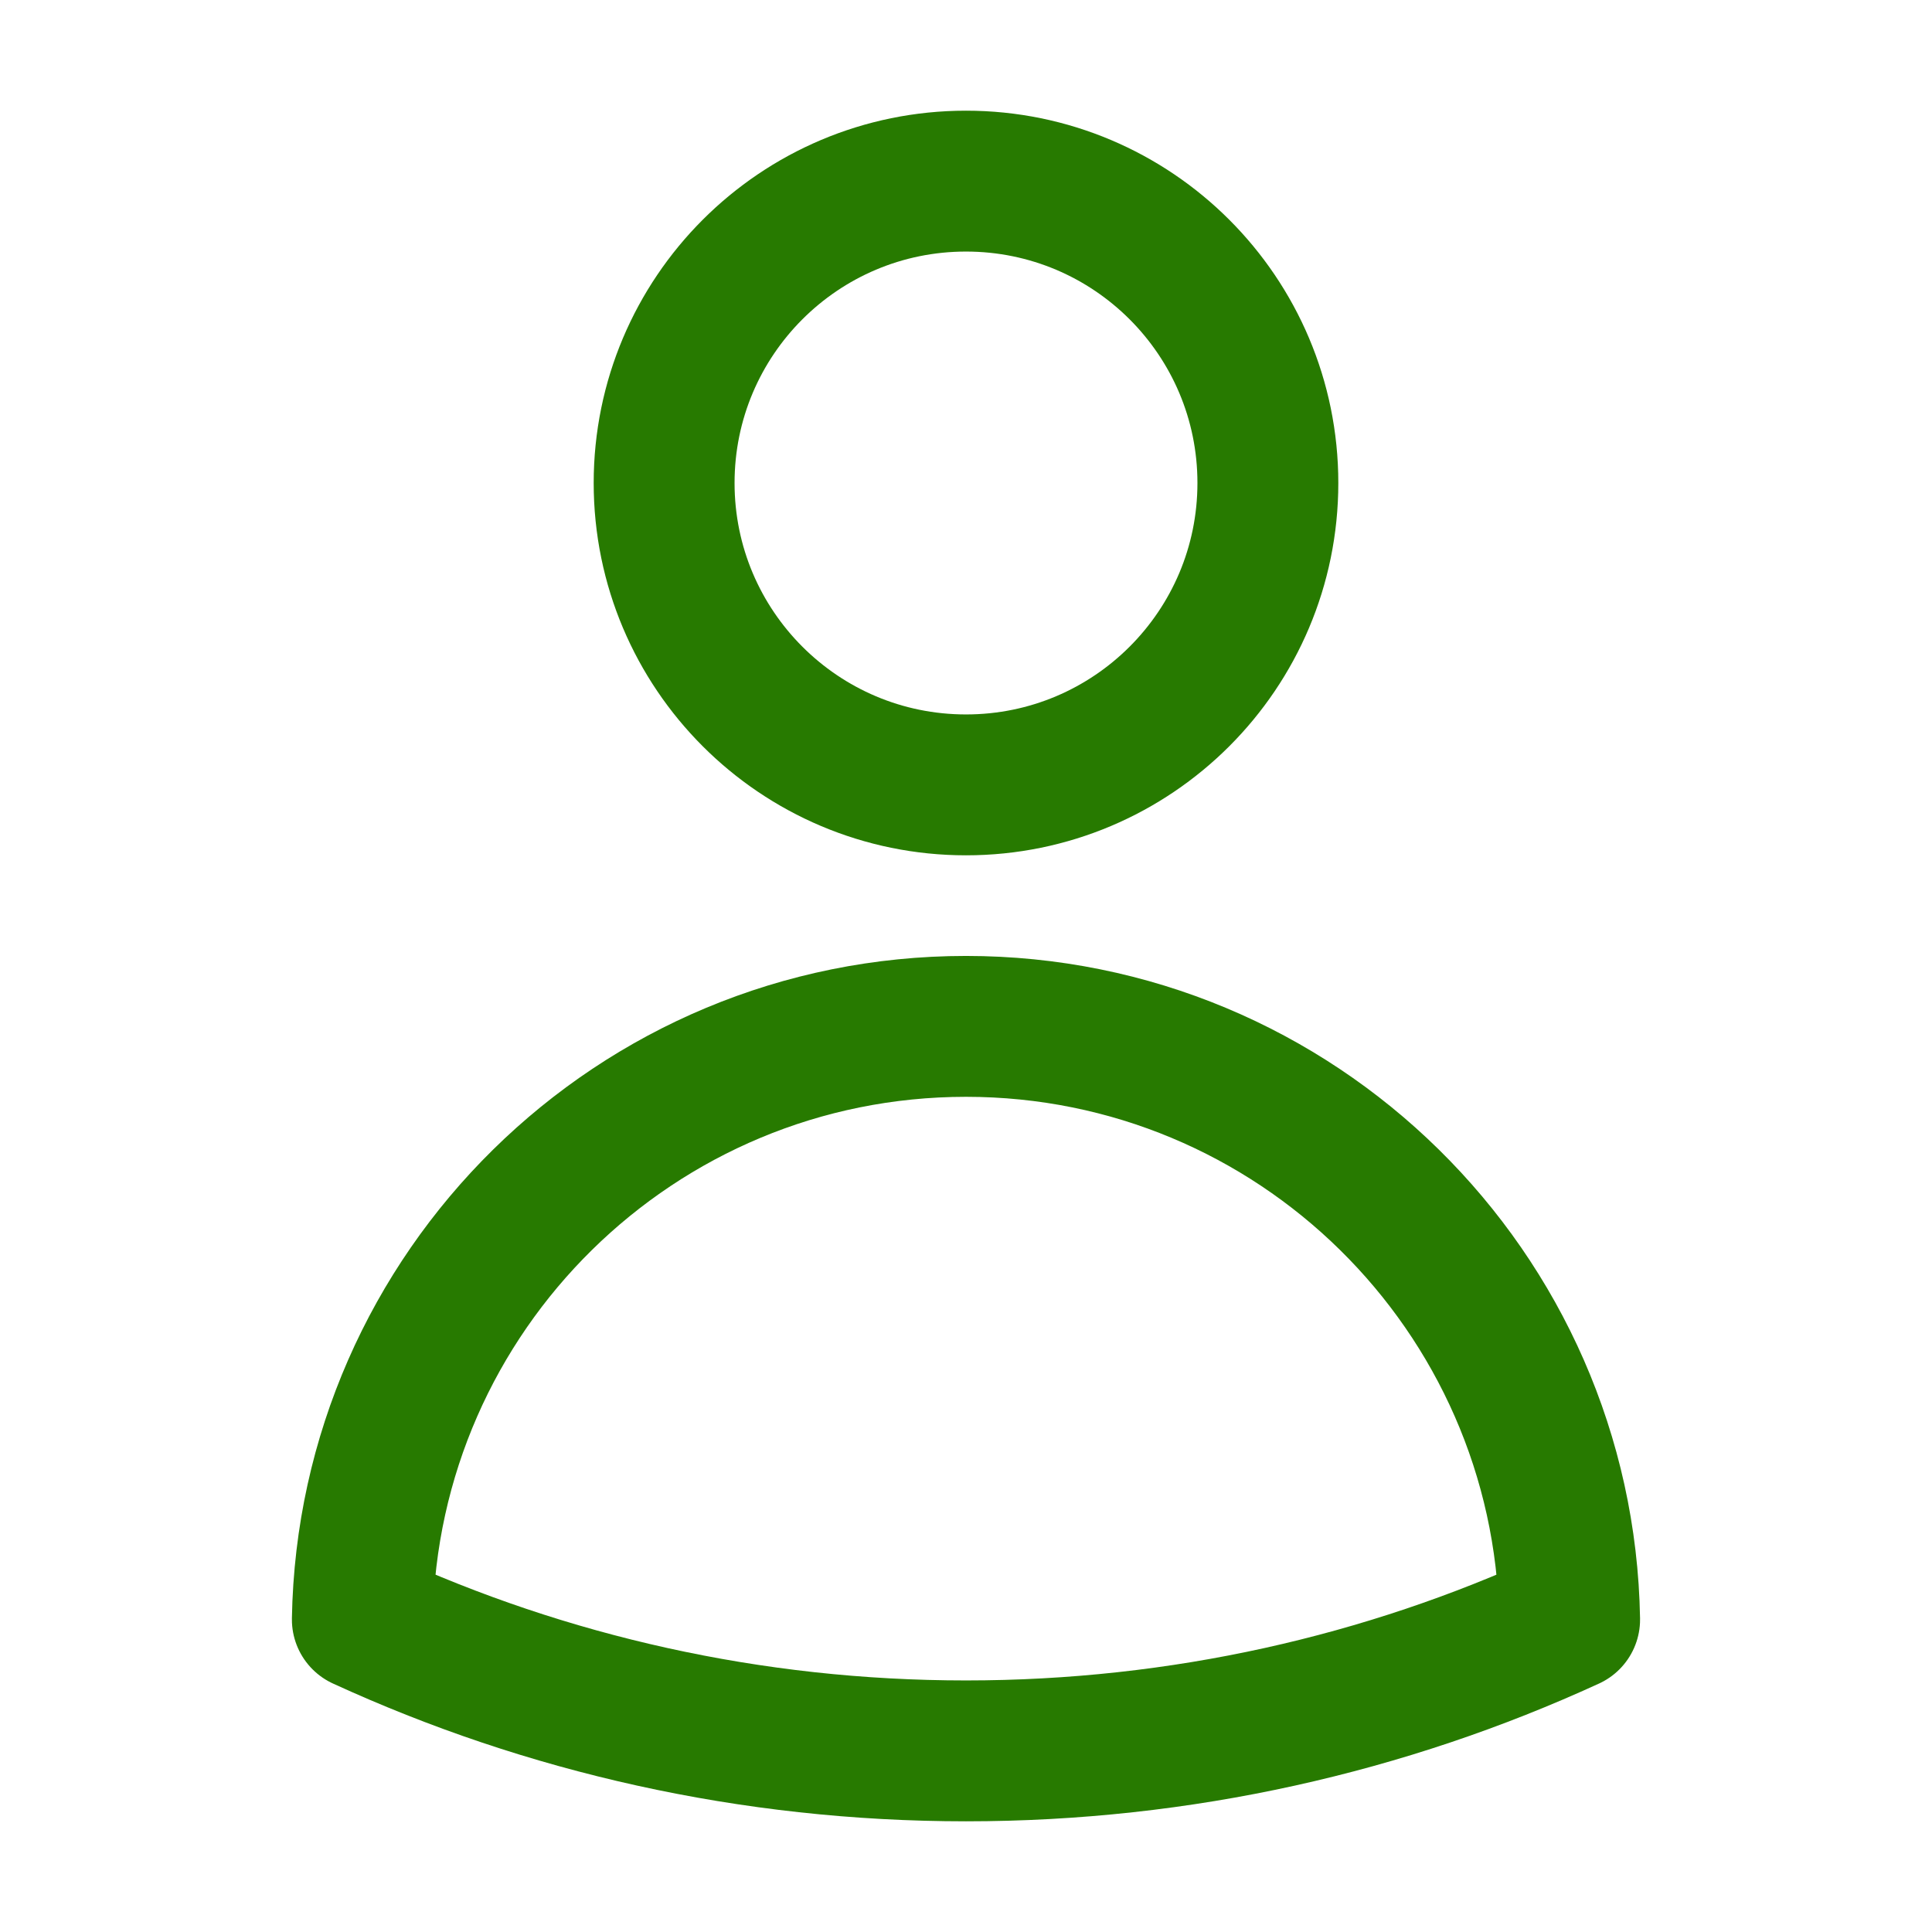 <svg width="48" height="48" viewBox="0 0 48 48" fill="none" xmlns="http://www.w3.org/2000/svg">
<path d="M31.5 12C31.5 16.142 28.142 19.5 24 19.5C19.858 19.5 16.5 16.142 16.5 12C16.5 7.858 19.858 4.5 24 4.5C28.142 4.5 31.5 7.858 31.5 12Z" stroke="#277A00" stroke-width="3.5" stroke-linecap="round" stroke-linejoin="round"></path>
<path d="M9.002 40.236C9.143 32.074 15.803 25.5 24 25.5C32.196 25.5 38.857 32.074 38.997 40.237C34.432 42.332 29.352 43.5 24 43.5C18.648 43.5 13.568 42.332 9.002 40.236Z" stroke="#277A00" stroke-width="3.5" stroke-linecap="round" stroke-linejoin="round"></path>
</svg>
